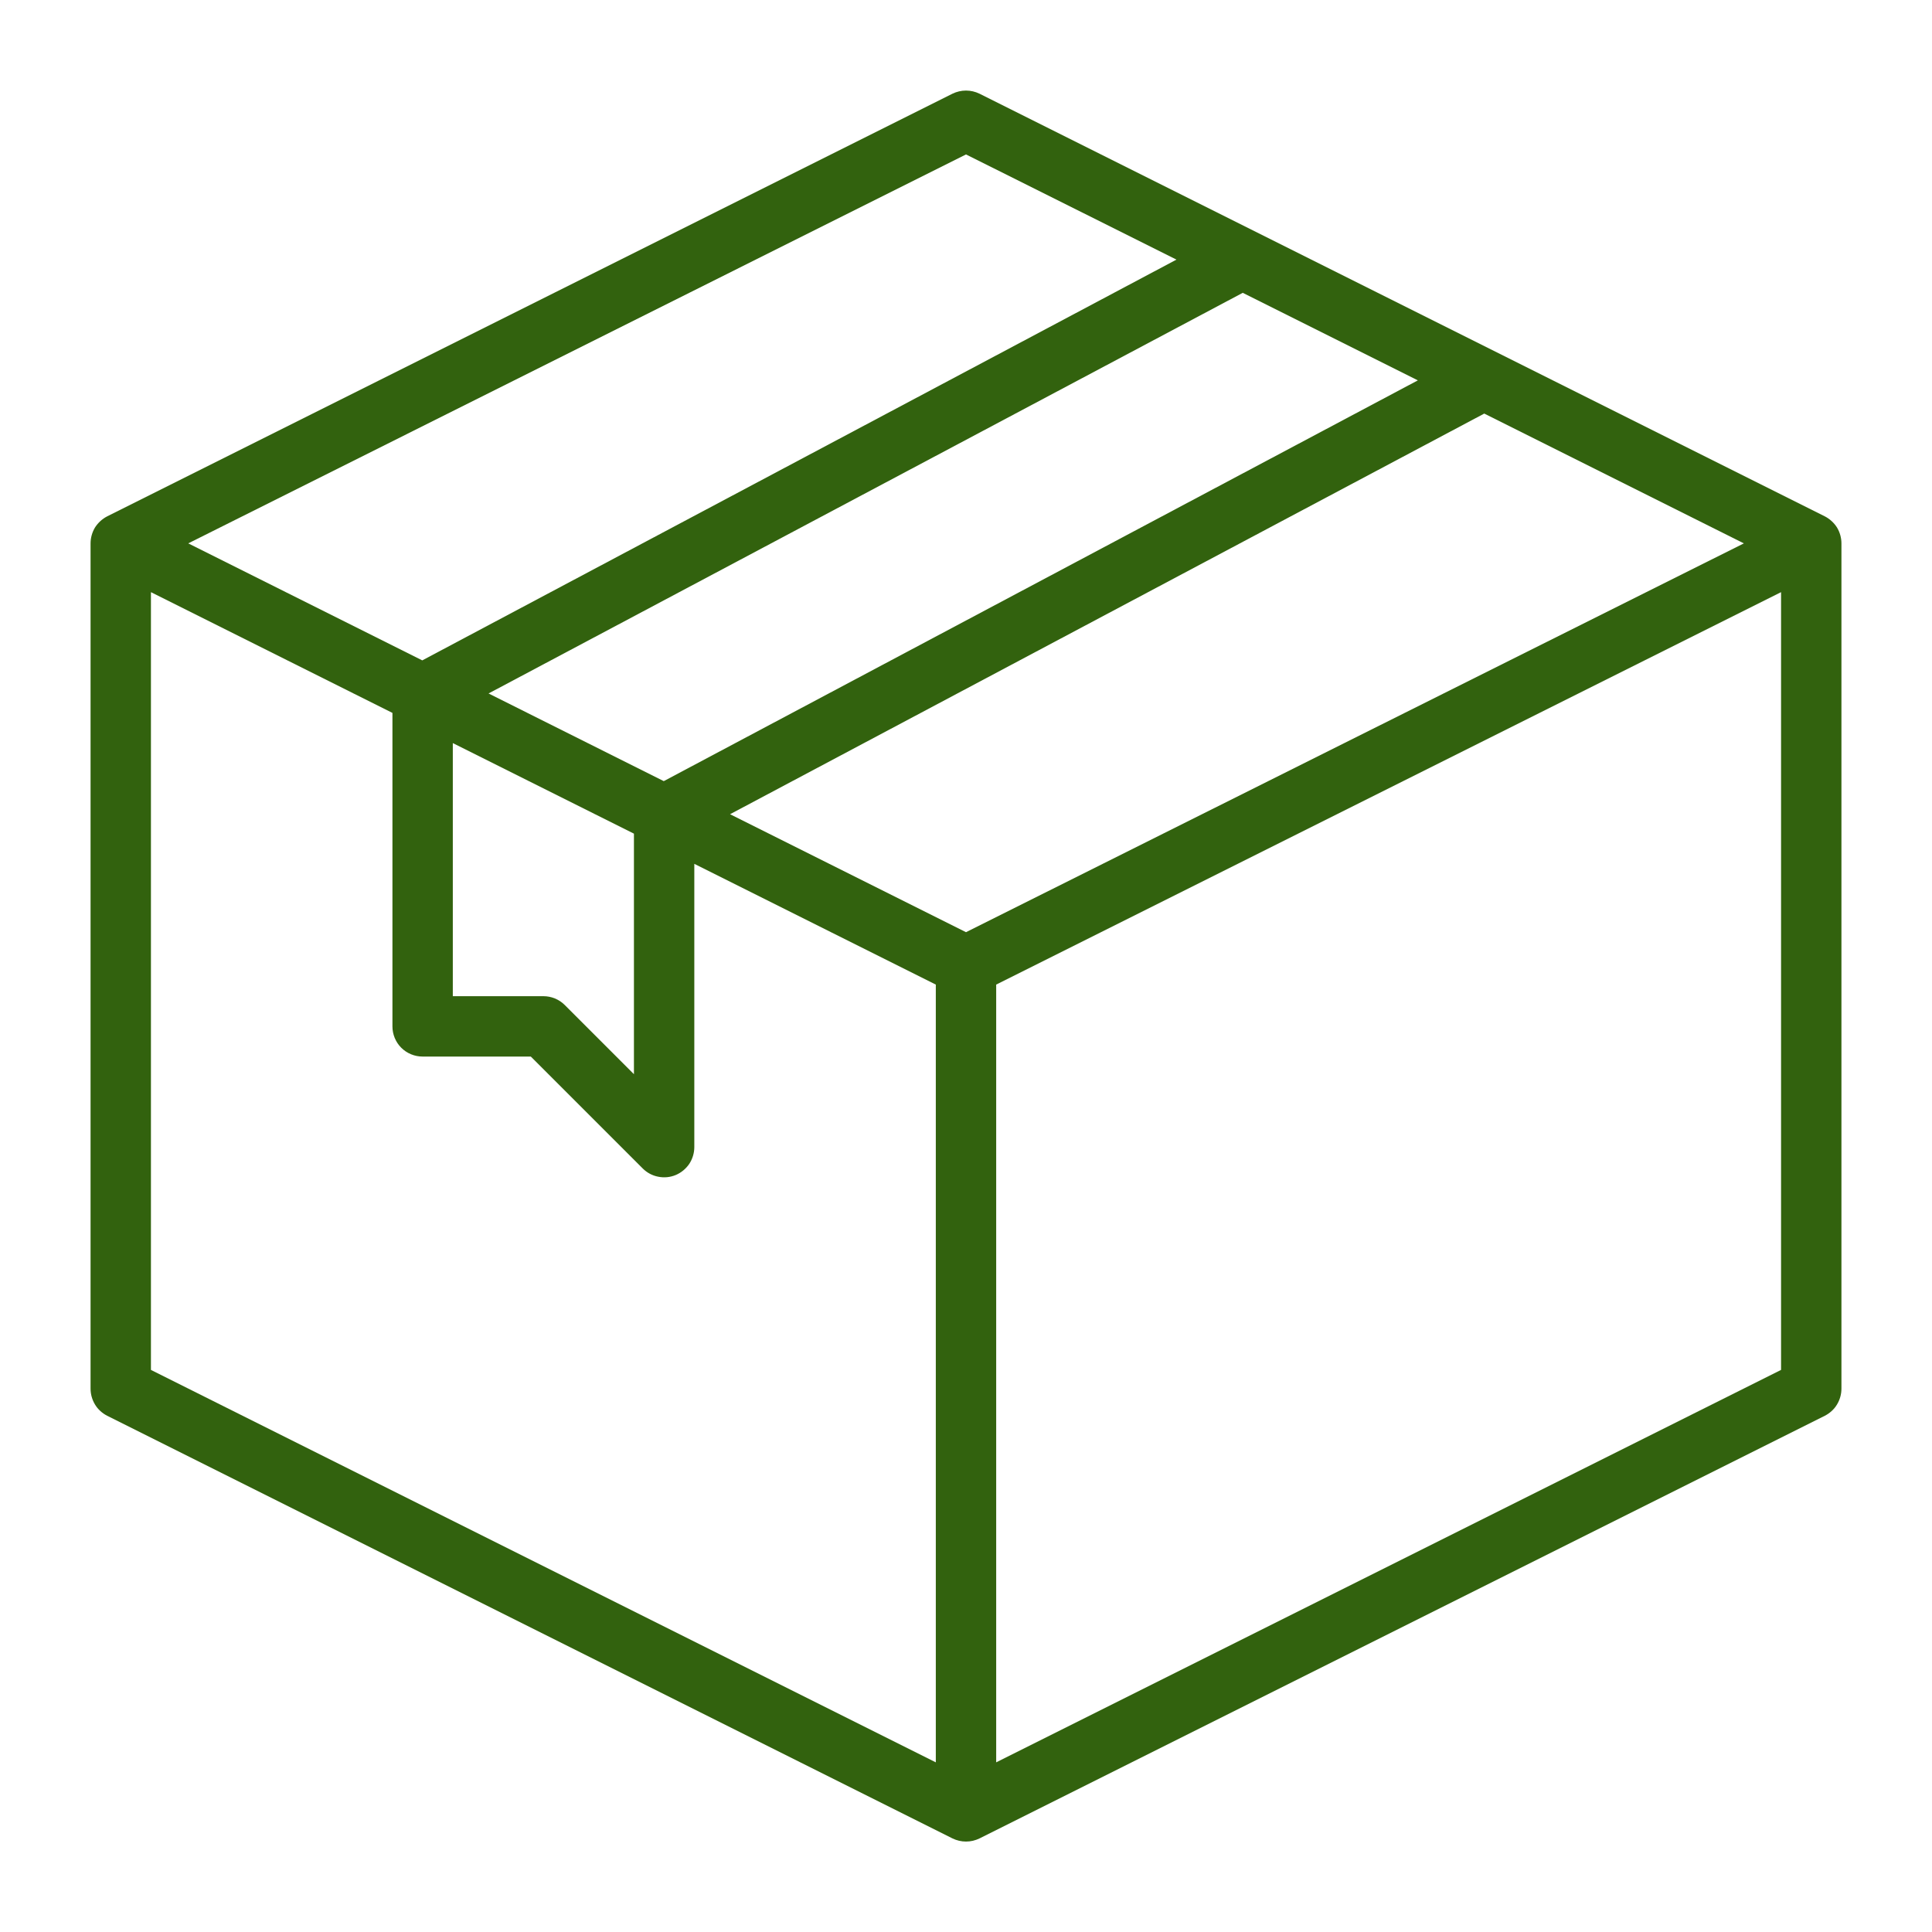 <svg xmlns="http://www.w3.org/2000/svg" fill="none" viewBox="0 0 16 16" height="16" width="16">
<g clip-path="url(#clip0_605_3029)">
<path fill="#32620E" d="M15.112 4.276L8.112 0.776C8.077 0.759 8.039 0.75 8 0.75C7.961 0.75 7.923 0.759 7.888 0.776L0.888 4.276C0.847 4.297 0.812 4.329 0.787 4.368C0.763 4.408 0.75 4.454 0.75 4.5V11.5C0.75 11.547 0.763 11.592 0.787 11.632C0.811 11.672 0.847 11.704 0.888 11.725L7.888 15.225C7.923 15.242 7.961 15.251 8 15.251C8.039 15.251 8.077 15.242 8.112 15.225L15.112 11.725C15.153 11.704 15.189 11.672 15.213 11.632C15.237 11.592 15.25 11.547 15.25 11.5V4.5C15.25 4.454 15.237 4.408 15.213 4.368C15.188 4.329 15.153 4.297 15.112 4.276ZM8 7.72L6.046 6.743L12.292 3.425L14.442 4.5L8 7.72ZM4.046 5.743L10.292 2.425L11.742 3.15L5.497 6.469L4.046 5.743ZM3.75 6.154L5.25 6.904V8.896L4.677 8.323C4.63 8.276 4.566 8.25 4.5 8.25H3.75V6.154ZM8 1.279L9.743 2.15L3.497 5.469L1.559 4.5L8 1.279ZM1.25 4.904L3.25 5.904V8.5C3.25 8.566 3.276 8.63 3.323 8.677C3.37 8.724 3.434 8.75 3.5 8.75H4.396L5.323 9.677C5.358 9.712 5.403 9.736 5.451 9.745C5.5 9.755 5.55 9.75 5.596 9.731C5.641 9.712 5.68 9.68 5.708 9.639C5.735 9.598 5.75 9.549 5.75 9.5V7.154L7.75 8.154V14.595L1.25 11.345V4.904ZM8.25 14.595V8.154L14.75 4.904V11.345L8.25 14.595Z"></path>
</g>
<defs>
<clipPath id="clip0_605_3029">
<rect fill="white" height="16" width="16"></rect>
</clipPath>
</defs>
</svg>
